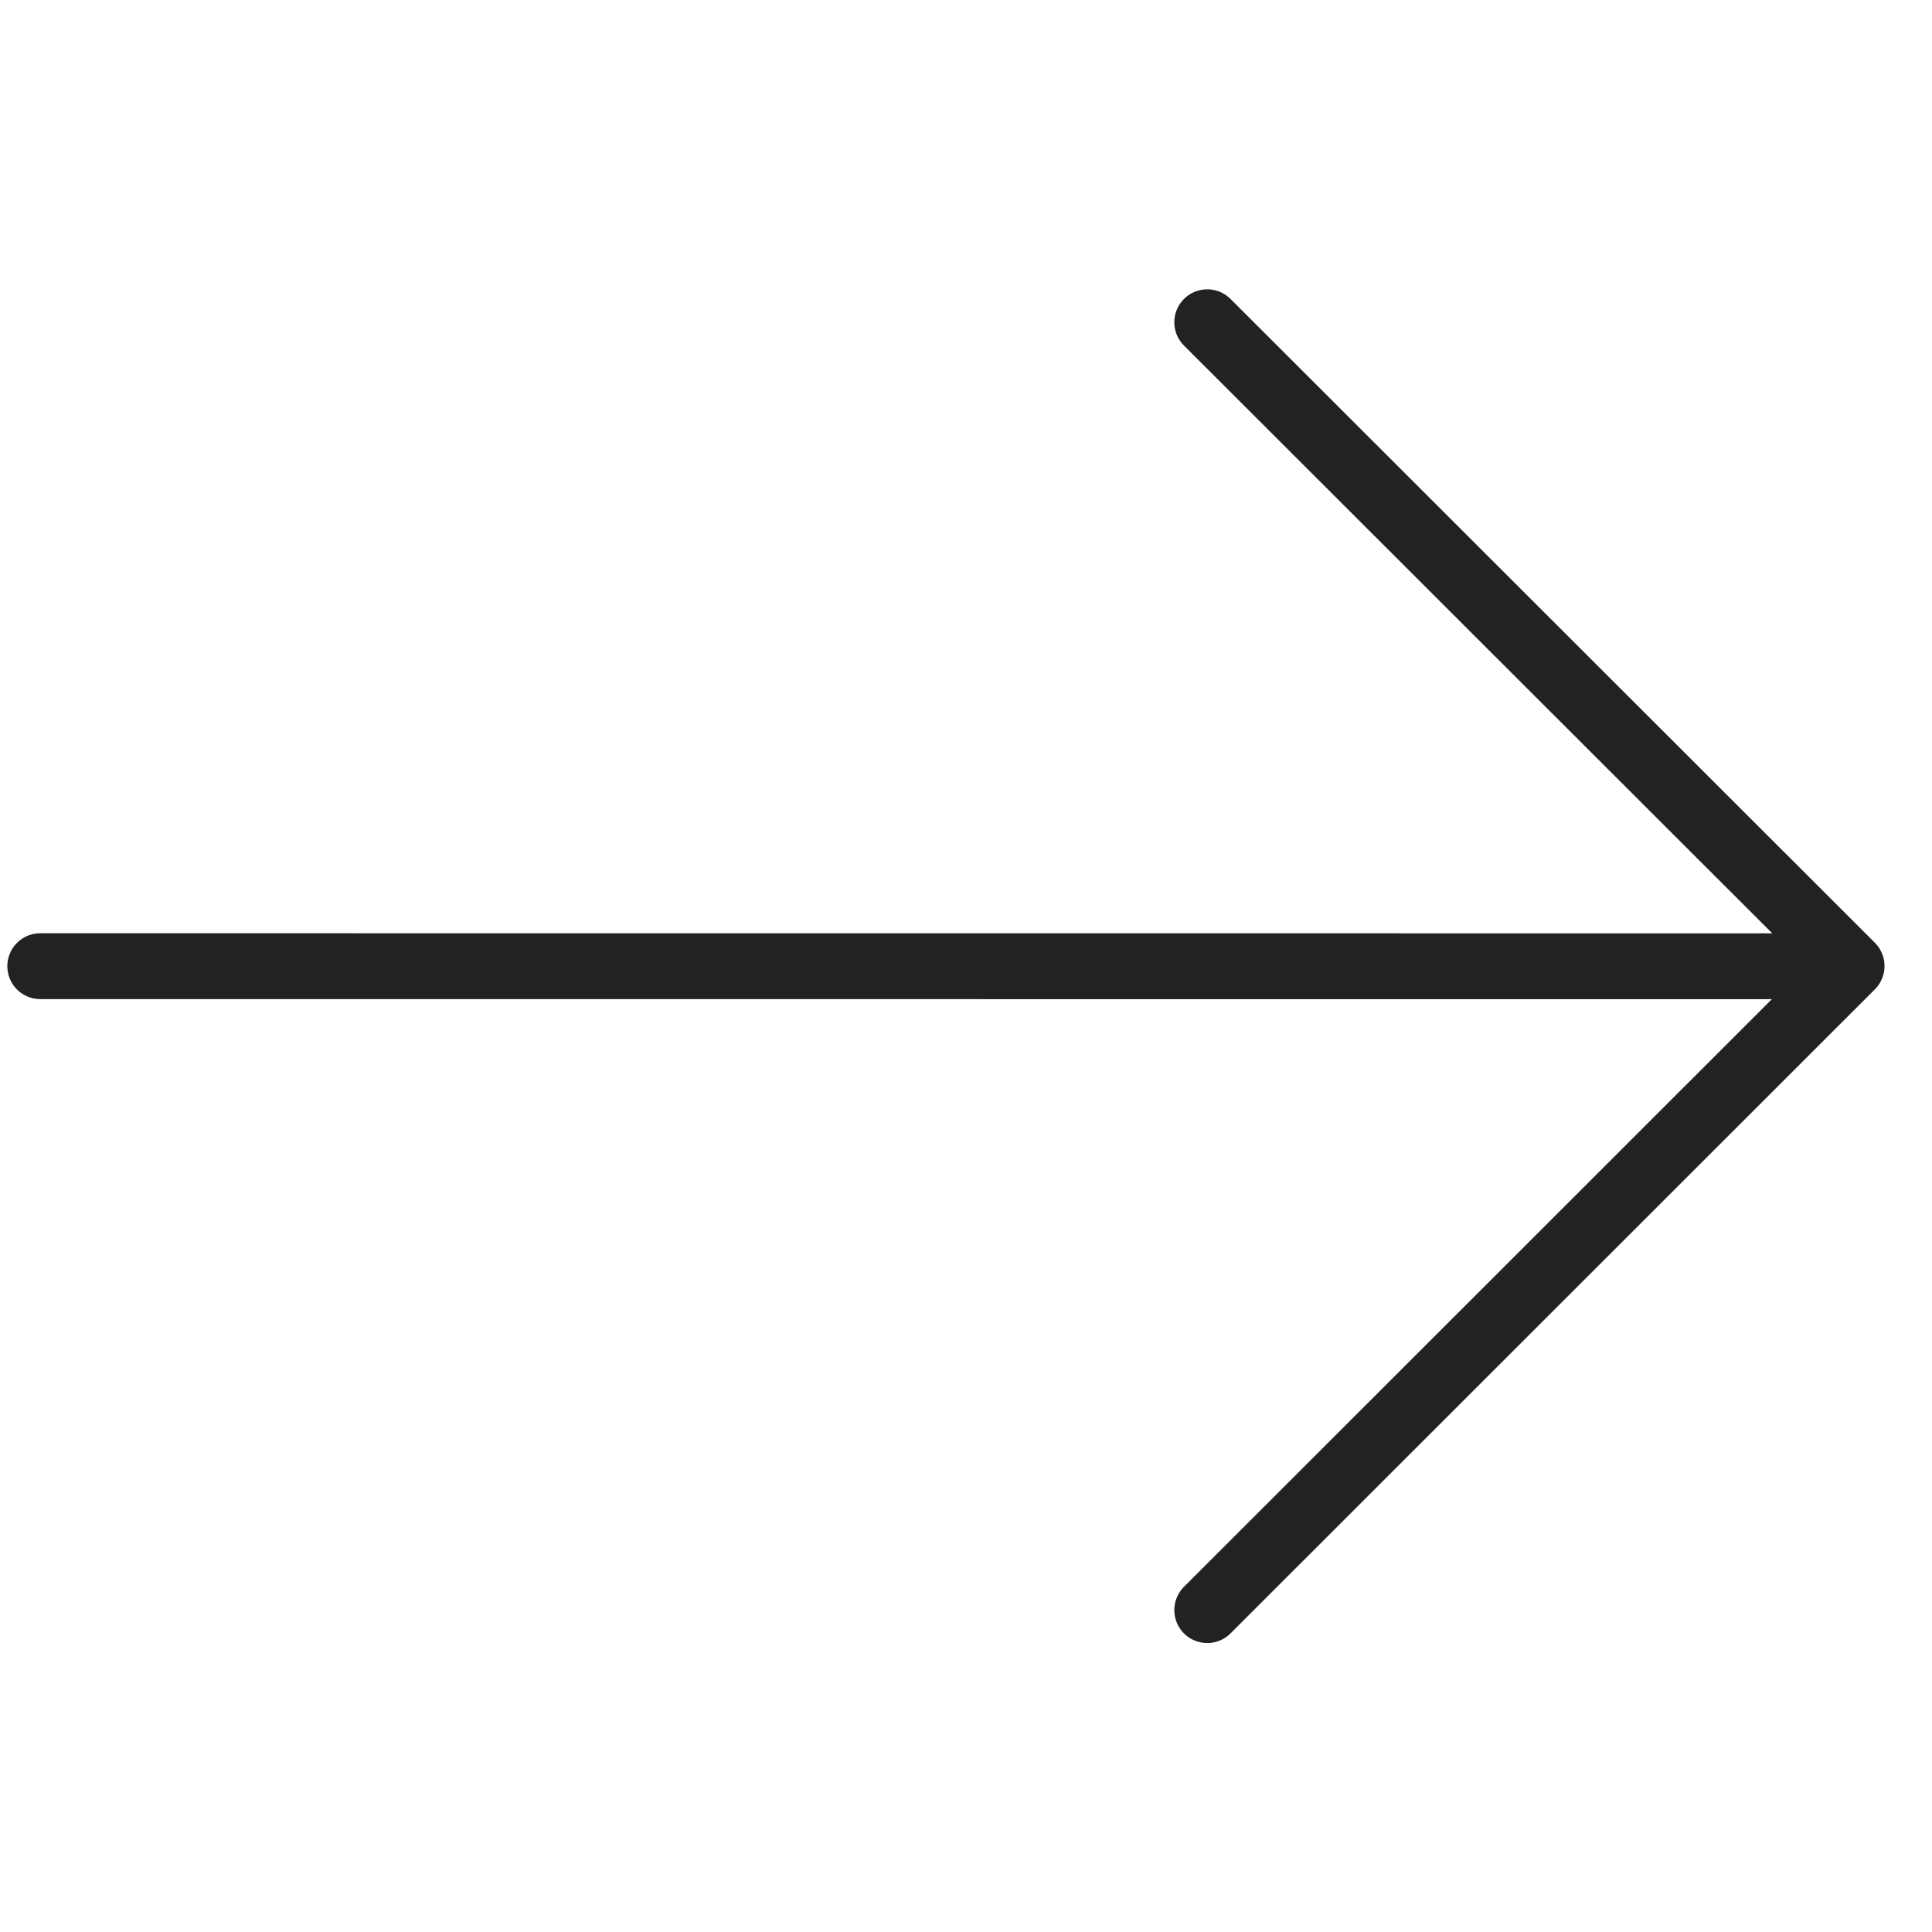 <svg xmlns="http://www.w3.org/2000/svg" width="44" height="44" viewBox="0 0 44 44">
    <g fill="none" fill-rule="evenodd">
        <g stroke="#222" stroke-linecap="round" stroke-linejoin="round" stroke-width="1.5">
            <path d="M27.494 0.006L42.169 14.668 27.494 29.336" transform="translate(0 7.333)"/>
            <path d="M0.917 14.673L41.25 14.671" transform="translate(0 7.333) matrix(1 0 0 -1 0 29.344)"/>
        </g>
    </g>
</svg>
